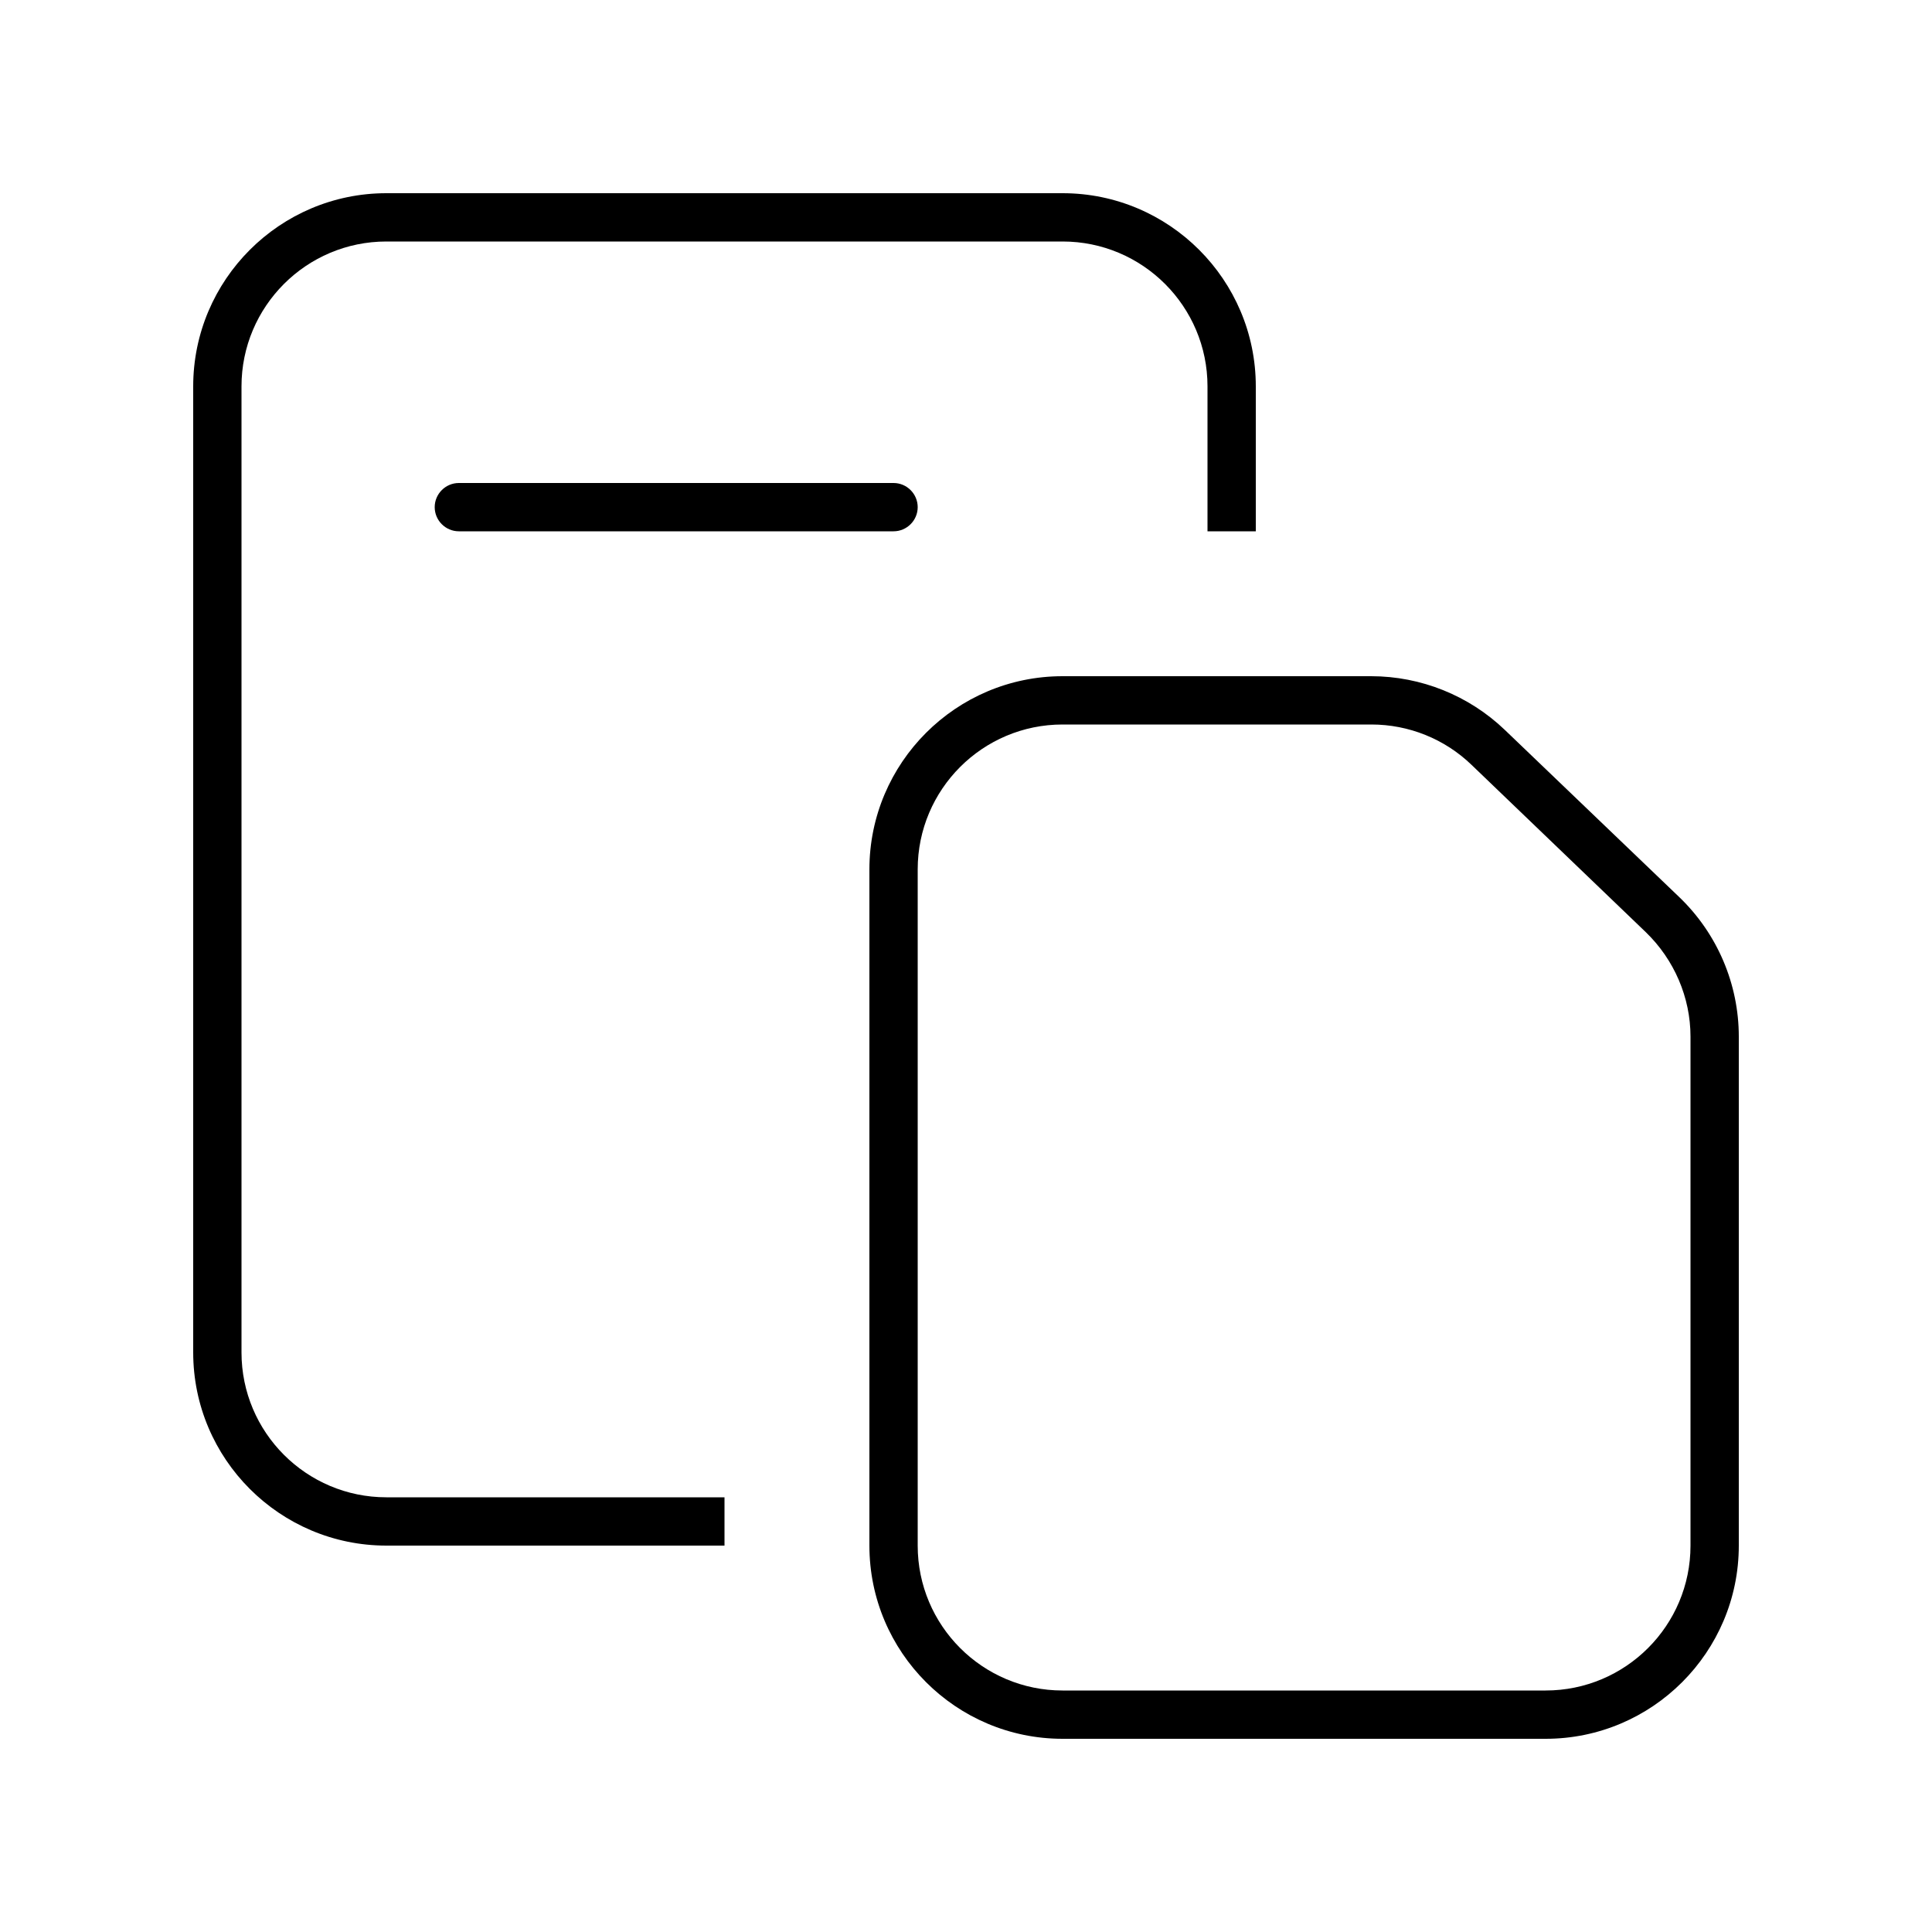 <svg xmlns="http://www.w3.org/2000/svg" viewBox="0 0 640 640"><!--! Font Awesome Pro 7.1.0 by @fontawesome - https://fontawesome.com License - https://fontawesome.com/license (Commercial License) Copyright 2025 Fonticons, Inc. --><path fill="currentColor" d="M128 80L352 80C378.5 80 400 101.5 400 128L400 176L416 176L416 128C416 92.7 387.3 64 352 64L128 64C92.7 64 64 92.7 64 128L64 448C64 483.3 92.7 512 128 512L240 512L240 496L128 496C101.5 496 80 474.5 80 448L80 128C80 101.5 101.5 80 128 80zM174.6 160L152 160C147.6 160 144 163.6 144 168C144 172.4 147.6 176 152 176L296 176C300.4 176 304 172.4 304 168C304 163.6 300.4 160 296 160L174.6 160zM512 560L352 560C325.5 560 304 538.5 304 512L304 288C304 261.5 325.5 240 352 240L454.3 240C466.7 240 478.6 244.8 487.5 253.4L545.2 308.8C554.6 317.9 560 330.4 560 343.4L560 512C560 538.5 538.5 560 512 560zM288 288L288 512C288 547.3 316.7 576 352 576L512 576C547.3 576 576 547.3 576 512L576 343.4C576 326 568.9 309.3 556.3 297.2L498.5 241.8C486.6 230.4 470.7 224 454.2 224L352 224C316.7 224 288 252.7 288 288z"/></svg>